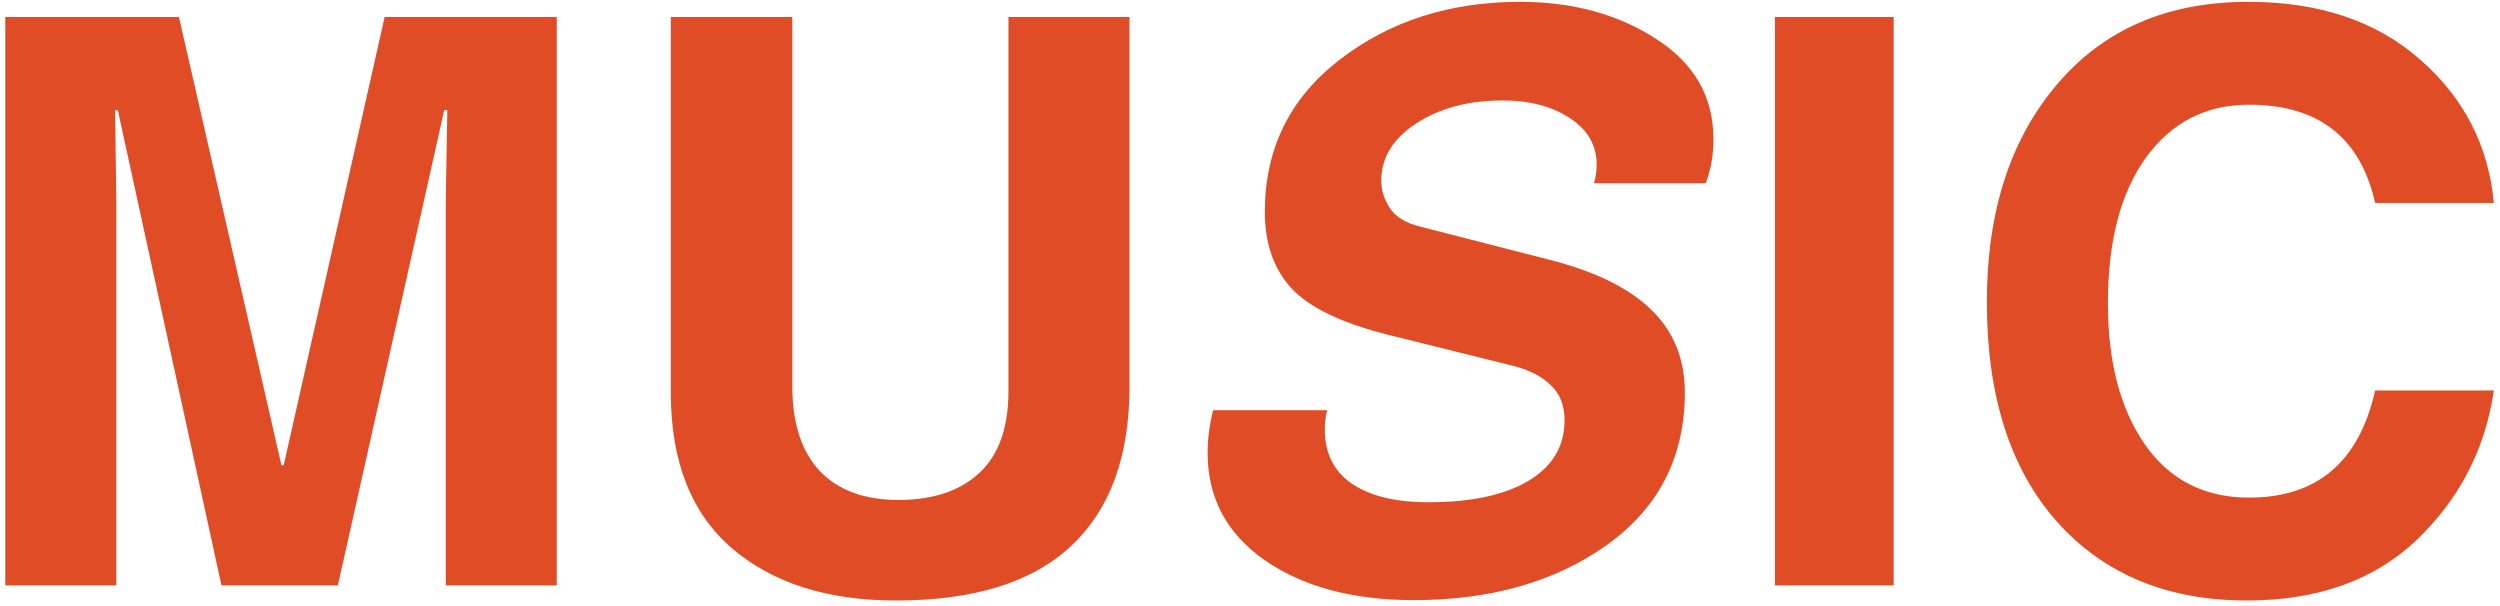 <svg width="363" height="88" viewBox="0 0 363 88" fill="none" xmlns="http://www.w3.org/2000/svg">
<path d="M80.84 85H64.725V29.241L64.949 15.989H64.5L49.058 85H32.156L17.107 15.989H16.714L16.883 29.241V85H0.767V2.456H25.98L40.86 67.537H41.197L55.852 2.456H80.84V85ZM164.002 56.138C164.002 66.283 161.176 73.994 155.523 79.272C149.908 84.551 141.429 87.19 130.086 87.19C120.128 87.19 112.192 84.663 106.277 79.609C100.363 74.518 97.405 66.994 97.405 57.036V2.456H115.037V56.025C115.037 61.416 116.366 65.534 119.024 68.379C121.682 71.186 125.5 72.59 130.479 72.59C135.495 72.59 139.407 71.28 142.215 68.66C145.022 66.039 146.426 62.09 146.426 56.812V2.456H164.002V56.138ZM231.441 26.602C231.703 25.778 231.834 24.88 231.834 23.906C231.834 21.099 230.542 18.852 227.959 17.168C225.376 15.446 222.12 14.585 218.189 14.585C213.248 14.585 209.074 15.689 205.667 17.898C202.26 20.107 200.557 22.895 200.557 26.265C200.557 27.612 200.969 28.922 201.792 30.195C202.616 31.468 204.076 32.367 206.172 32.891L224.983 37.72C231.609 39.404 236.532 41.819 239.751 44.963C243.008 48.108 244.637 52.113 244.637 56.98C244.637 66.339 240.875 73.713 233.35 79.104C225.863 84.457 216.504 87.134 205.274 87.134C196.439 87.134 189.233 85.206 183.655 81.35C178.115 77.494 175.345 72.291 175.345 65.74C175.345 63.793 175.607 61.734 176.131 59.563H192.696C192.471 60.461 192.359 61.379 192.359 62.315C192.359 65.796 193.669 68.435 196.29 70.232C198.947 72.029 202.653 72.927 207.408 72.927C213.584 72.927 218.414 71.898 221.895 69.839C225.414 67.743 227.173 64.804 227.173 61.023C227.173 58.889 226.518 57.205 225.208 55.969C223.935 54.697 222.157 53.761 219.874 53.162L201.568 48.613C194.867 46.929 190.206 44.701 187.586 41.931C184.965 39.123 183.655 35.399 183.655 30.757C183.655 21.623 187.268 14.267 194.493 8.689C201.755 3.074 210.496 0.266 220.716 0.266C228.353 0.266 234.941 2.063 240.481 5.657C246.022 9.213 248.792 14.061 248.792 20.2C248.792 22.521 248.418 24.655 247.669 26.602H231.441ZM274.959 85H257.72V2.456H274.959V85ZM344.869 29.465C342.735 19.957 336.633 15.203 326.563 15.203C320.311 15.203 315.333 17.748 311.626 22.839C307.92 27.93 306.067 35.006 306.067 44.065C306.067 52.563 307.864 59.395 311.458 64.561C315.052 69.689 320.087 72.253 326.563 72.253C336.446 72.253 342.548 67.069 344.869 56.699H362.107C360.872 65.159 357.166 72.366 350.989 78.318C344.812 84.233 336.558 87.19 326.226 87.19C314.696 87.19 305.525 83.39 298.711 75.791C291.898 68.154 288.492 57.504 288.492 43.84C288.492 30.776 291.88 20.256 298.655 12.283C305.431 4.272 314.696 0.266 326.451 0.266C336.745 0.266 345.056 3.055 351.382 8.633C357.746 14.173 361.321 21.117 362.107 29.465H344.869Z" fill="#E04C26"/>
</svg>
